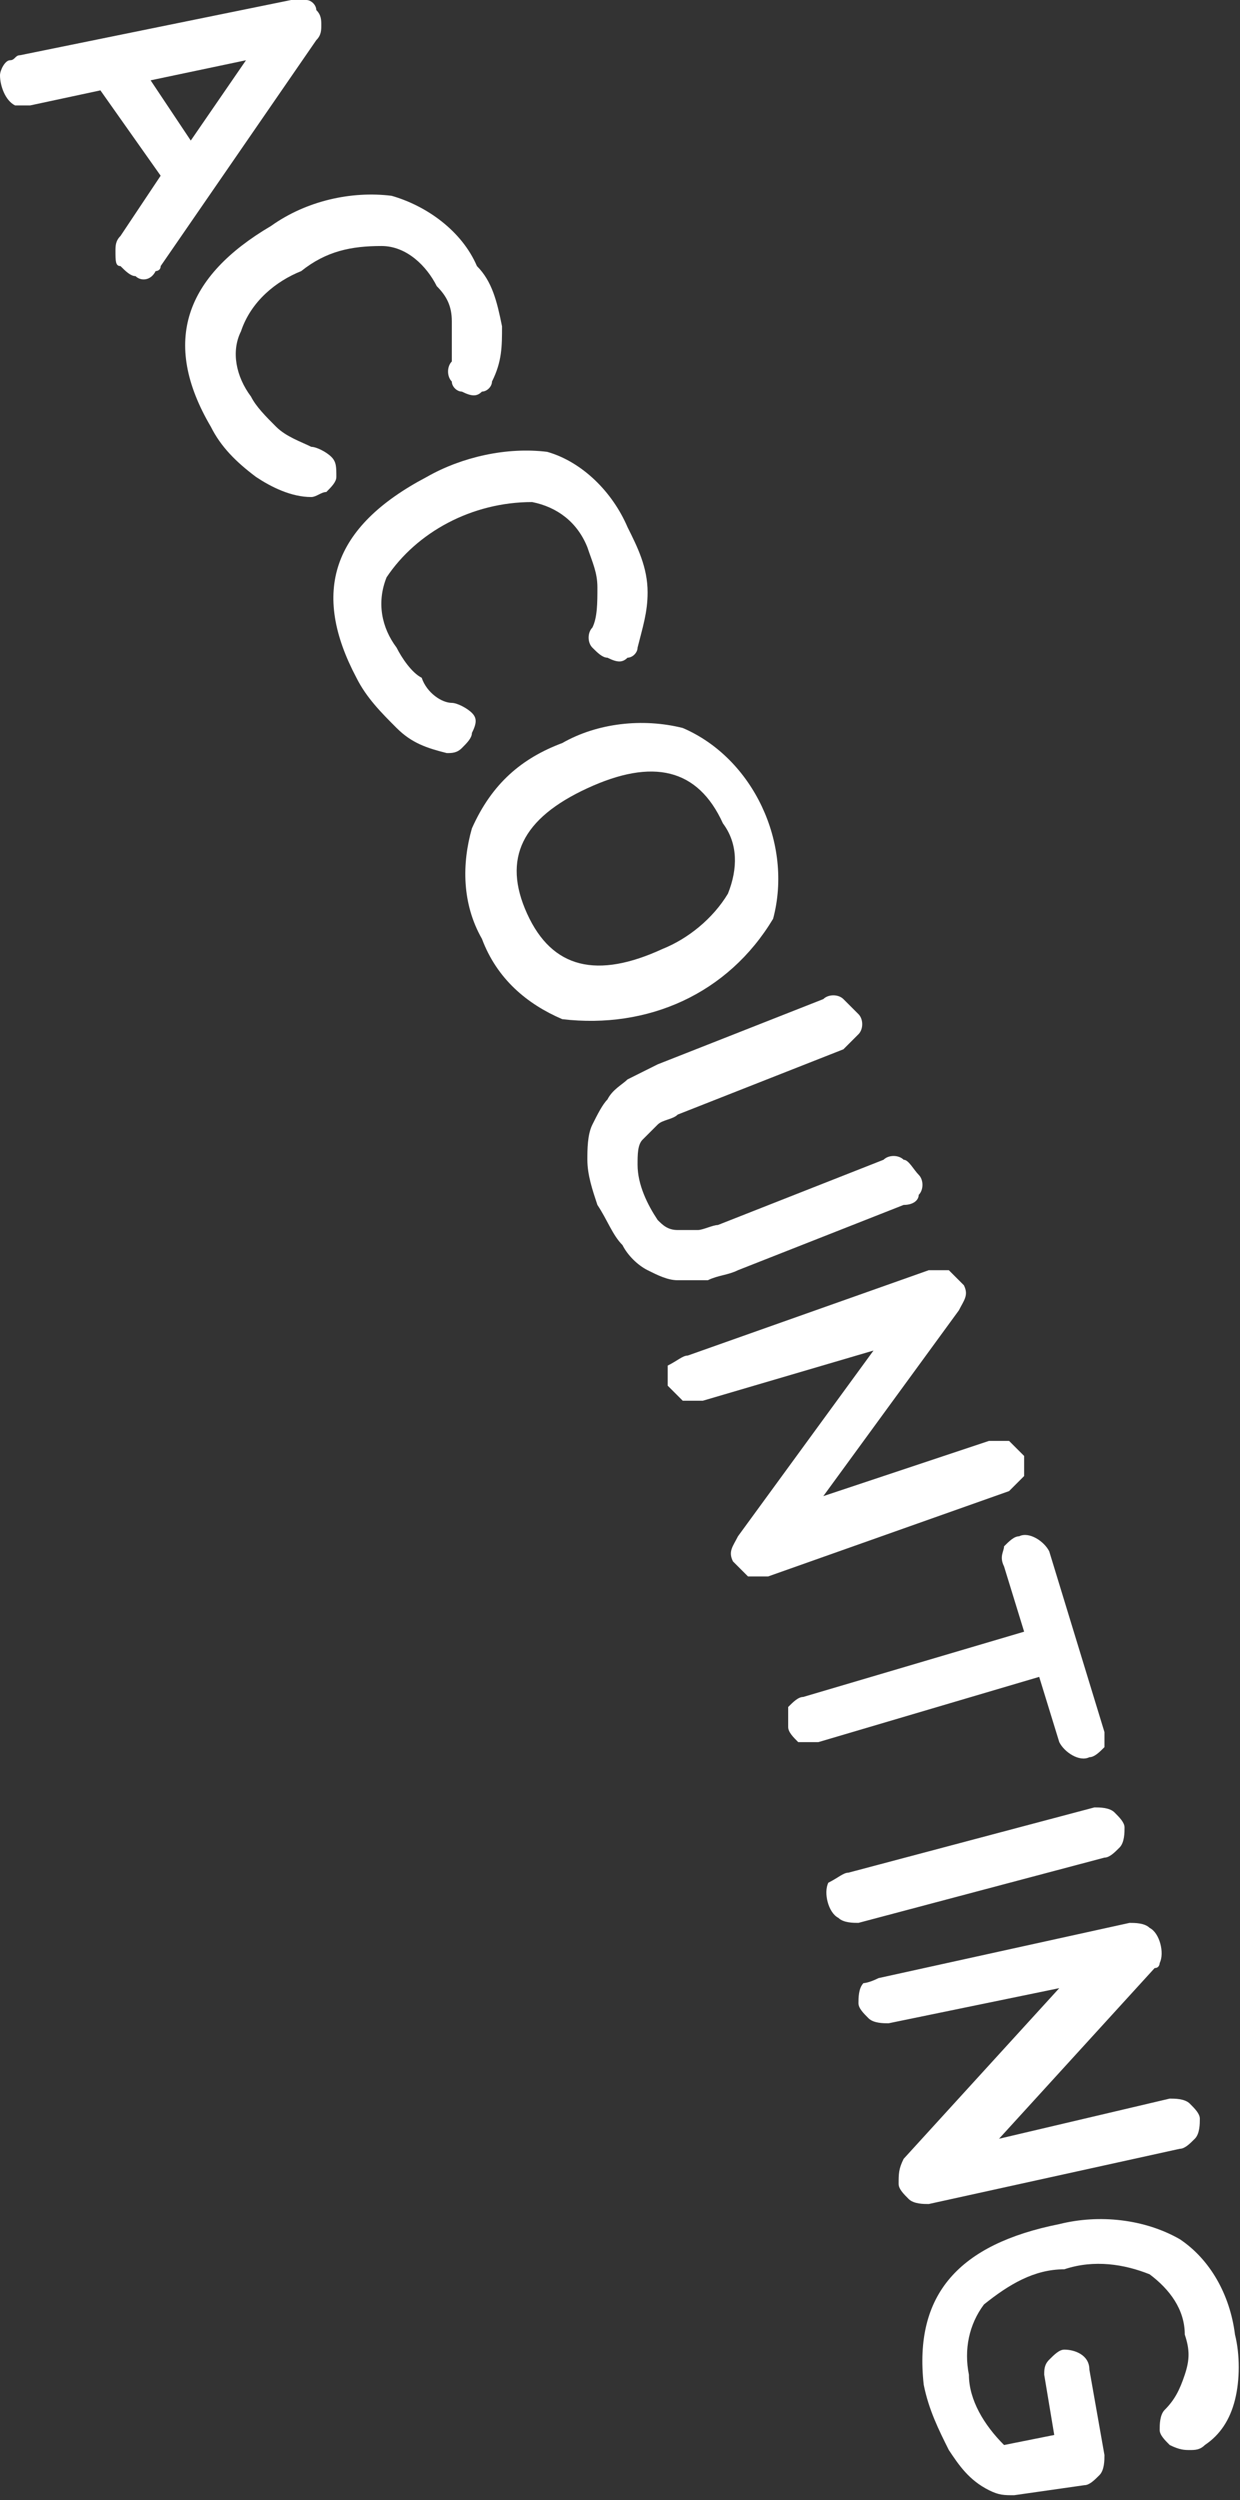 <svg xmlns="http://www.w3.org/2000/svg" xmlns:xlink="http://www.w3.org/1999/xlink" id="Lager_1" x="0px" y="0px" viewBox="0 0 24.7 49.8" style="enable-background:new 0 0 24.7 49.8;" xml:space="preserve"><rect x="0" y="0" width="24.7" height="49.8" fill="#333333" stroke="none"/><style type="text/css">	.st0{fill:#FFFFFF;}</style><g>	<path class="st0" d="M0.2,1.2c0.1,0,0.1-0.1,0.2-0.1L5.8,0C5.9,0,6,0,6.1,0s0.2,0.1,0.2,0.2c0.1,0.1,0.1,0.2,0.1,0.3s0,0.2-0.1,0.3  L3.2,5.3c0,0.1-0.1,0.1-0.1,0.1C3,5.6,2.8,5.6,2.7,5.5c-0.1,0-0.2-0.1-0.3-0.2C2.3,5.3,2.3,5.2,2.3,5c0-0.1,0-0.2,0.1-0.3l0.8-1.2  L2,1.8L0.6,2.1c-0.1,0-0.2,0-0.3,0C0.1,2,0,1.7,0,1.5C0,1.4,0.1,1.2,0.2,1.2L0.2,1.2z M3,1.6l0.8,1.2l1.1-1.6L3,1.6L3,1.6z"></path>	<path class="st0" d="M5.4,4.5C6.1,4,7,3.8,7.8,3.9c0.7,0.2,1.4,0.7,1.7,1.4C9.8,5.6,9.9,6,10,6.5c0,0.4,0,0.7-0.2,1.1  c0,0.1-0.1,0.2-0.2,0.2c-0.1,0.1-0.2,0.1-0.4,0C9.1,7.8,9,7.7,9,7.6C8.9,7.5,8.9,7.3,9,7.2C9,7,9,6.7,9,6.4c0-0.3-0.1-0.5-0.3-0.7  C8.5,5.3,8.1,4.9,7.6,4.9C7,4.9,6.5,5,6,5.4C5.5,5.6,5,6,4.8,6.6C4.6,7,4.7,7.5,5,7.9c0.1,0.2,0.3,0.4,0.5,0.6S6,8.8,6.2,8.9  c0.1,0,0.3,0.1,0.4,0.2c0.1,0.1,0.1,0.2,0.1,0.4c0,0.1-0.1,0.2-0.2,0.3c-0.1,0-0.2,0.1-0.3,0.1c-0.4,0-0.8-0.2-1.1-0.4  c-0.4-0.3-0.7-0.6-0.9-1C3.2,6.8,3.7,5.5,5.4,4.5L5.4,4.5z"></path>	<path class="st0" d="M8.5,9.5c0.7-0.4,1.6-0.6,2.4-0.5c0.7,0.2,1.3,0.8,1.6,1.5c0.2,0.4,0.4,0.8,0.4,1.3c0,0.4-0.1,0.7-0.2,1.1  c0,0.1-0.1,0.2-0.2,0.2c-0.1,0.1-0.2,0.1-0.4,0c-0.1,0-0.2-0.1-0.3-0.2c-0.1-0.1-0.1-0.3,0-0.4c0.1-0.2,0.1-0.5,0.1-0.8  s-0.1-0.5-0.2-0.8c-0.2-0.5-0.6-0.8-1.1-0.9c-1.2,0-2.3,0.6-2.9,1.5c-0.2,0.5-0.1,1,0.2,1.4c0.1,0.2,0.3,0.5,0.5,0.6  C8.5,13.8,8.8,14,9,14c0.1,0,0.3,0.1,0.4,0.2c0.1,0.1,0.1,0.2,0,0.4c0,0.1-0.1,0.2-0.2,0.3S9,15,8.9,15c-0.4-0.1-0.7-0.2-1-0.5  s-0.6-0.6-0.8-1C6.2,11.8,6.6,10.5,8.5,9.5L8.5,9.5z"></path>	<path class="st0" d="M11.2,14.8c0.7-0.4,1.6-0.5,2.4-0.3c1.4,0.6,2.2,2.3,1.8,3.8c-0.9,1.5-2.5,2.2-4.2,2c-0.7-0.3-1.3-0.8-1.6-1.6  c-0.4-0.7-0.4-1.5-0.2-2.2C9.8,15.6,10.4,15.1,11.2,14.8L11.2,14.8z M11.7,15.7c-1.3,0.6-1.7,1.4-1.2,2.5s1.4,1.3,2.7,0.7  c0.5-0.2,1-0.6,1.3-1.1c0.2-0.5,0.2-1-0.1-1.4C13.9,15.3,13,15.1,11.7,15.7L11.7,15.7z"></path>	<path class="st0" d="M13.1,21.2l3.3-1.3c0.1-0.1,0.3-0.1,0.4,0s0.2,0.2,0.3,0.3c0.1,0.1,0.1,0.3,0,0.4s-0.2,0.2-0.3,0.3l-3.3,1.3  c-0.1,0.1-0.3,0.1-0.4,0.2c-0.1,0.1-0.2,0.2-0.3,0.3c-0.1,0.1-0.1,0.3-0.1,0.5c0,0.4,0.2,0.8,0.4,1.1c0.1,0.1,0.2,0.2,0.4,0.2  c0.1,0,0.3,0,0.4,0c0.1,0,0.3-0.1,0.4-0.1l3.3-1.3c0.1-0.1,0.3-0.1,0.4,0c0.1,0,0.2,0.2,0.3,0.3c0.1,0.1,0.1,0.3,0,0.4  c0,0.1-0.1,0.2-0.3,0.2l-3.3,1.3c-0.2,0.1-0.4,0.1-0.6,0.2c-0.2,0-0.4,0-0.6,0c-0.2,0-0.4-0.1-0.6-0.2c-0.2-0.1-0.4-0.3-0.5-0.5  c-0.2-0.2-0.3-0.5-0.5-0.8c-0.1-0.3-0.2-0.6-0.2-0.9c0-0.2,0-0.5,0.1-0.7s0.2-0.4,0.3-0.5c0.1-0.2,0.3-0.3,0.4-0.4  C12.7,21.4,12.9,21.3,13.1,21.2L13.1,21.2z"></path>	<path class="st0" d="M13.7,27l4.8-1.7c0.1,0,0.3,0,0.4,0c0.1,0.1,0.2,0.2,0.3,0.3c0.1,0.2,0,0.3-0.1,0.5l-2.7,3.7l3.3-1.1  c0.1,0,0.3,0,0.4,0c0.1,0.1,0.2,0.2,0.3,0.3c0,0.1,0,0.3,0,0.4c-0.1,0.1-0.2,0.2-0.3,0.3l-4.8,1.7c-0.1,0-0.3,0-0.4,0  c-0.1-0.1-0.2-0.2-0.3-0.3c-0.1-0.2,0-0.3,0.1-0.5l2.7-3.7l-3.4,1c-0.1,0-0.3,0-0.4,0c-0.1-0.1-0.2-0.2-0.3-0.3c0-0.1,0-0.3,0-0.4  C13.5,27.1,13.6,27,13.7,27L13.7,27z"></path>	<path class="st0" d="M20,30.8c0.1-0.1,0.2-0.2,0.3-0.2c0.2-0.1,0.5,0.1,0.6,0.3l1.1,3.6c0,0.1,0,0.2,0,0.3  c-0.1,0.1-0.2,0.2-0.3,0.2c-0.2,0.1-0.5-0.1-0.6-0.3l-0.4-1.3l-4.4,1.3c-0.1,0-0.3,0-0.4,0c-0.1-0.1-0.2-0.2-0.2-0.3s0-0.3,0-0.4  c0.1-0.1,0.2-0.2,0.3-0.2l4.4-1.3L20,31.2C19.9,31,20,30.9,20,30.8L20,30.8z"></path>	<path class="st0" d="M16.9,37.3l4.9-1.3c0.1,0,0.3,0,0.4,0.1s0.2,0.2,0.2,0.3s0,0.3-0.1,0.4C22.2,36.9,22.1,37,22,37l-4.9,1.3  c-0.1,0-0.3,0-0.4-0.1c-0.2-0.1-0.3-0.5-0.2-0.7C16.7,37.4,16.8,37.3,16.9,37.3L16.9,37.3z"></path>	<path class="st0" d="M17.5,39.4l5-1.1c0.1,0,0.3,0,0.4,0.1c0.2,0.1,0.3,0.5,0.2,0.7c0,0,0,0.1-0.1,0.1l-3.1,3.4l3.4-0.8  c0.1,0,0.3,0,0.4,0.1s0.2,0.2,0.2,0.3s0,0.3-0.1,0.4c-0.1,0.1-0.2,0.2-0.3,0.2l-5,1.1c-0.1,0-0.3,0-0.4-0.1s-0.2-0.2-0.2-0.3  c0-0.2,0-0.3,0.1-0.5l3.1-3.4l-3.4,0.7c-0.1,0-0.3,0-0.4-0.1s-0.2-0.2-0.2-0.3s0-0.3,0.1-0.4C17.2,39.5,17.3,39.5,17.5,39.4  L17.5,39.4z"></path>	<path class="st0" d="M21.1,44.3c0.8-0.2,1.7-0.1,2.4,0.3c0.6,0.4,1,1.1,1.1,1.9c0.1,0.4,0.1,0.9,0,1.3c-0.1,0.4-0.3,0.7-0.6,0.9  c-0.1,0.1-0.2,0.1-0.3,0.1c-0.1,0-0.2,0-0.4-0.1c-0.1-0.1-0.2-0.2-0.2-0.3s0-0.3,0.1-0.4c0.2-0.2,0.3-0.4,0.4-0.7s0.1-0.5,0-0.8  c0-0.5-0.3-0.9-0.7-1.2c-0.5-0.2-1.1-0.3-1.7-0.1c-0.6,0-1.1,0.3-1.6,0.7c-0.3,0.4-0.4,0.9-0.3,1.4c0,0.5,0.3,1,0.7,1.4l1-0.2  l-0.2-1.2c0-0.1,0-0.2,0.1-0.3s0.2-0.2,0.3-0.2c0.2,0,0.5,0.1,0.5,0.4l0.3,1.7c0,0.1,0,0.3-0.1,0.4c-0.1,0.1-0.2,0.2-0.3,0.2  l-1.4,0.2c-0.2,0-0.3,0-0.5-0.1c-0.4-0.2-0.6-0.5-0.8-0.8c-0.2-0.4-0.4-0.8-0.5-1.3C18.2,45.7,19.1,44.7,21.1,44.3L21.1,44.3z"></path></g></svg>